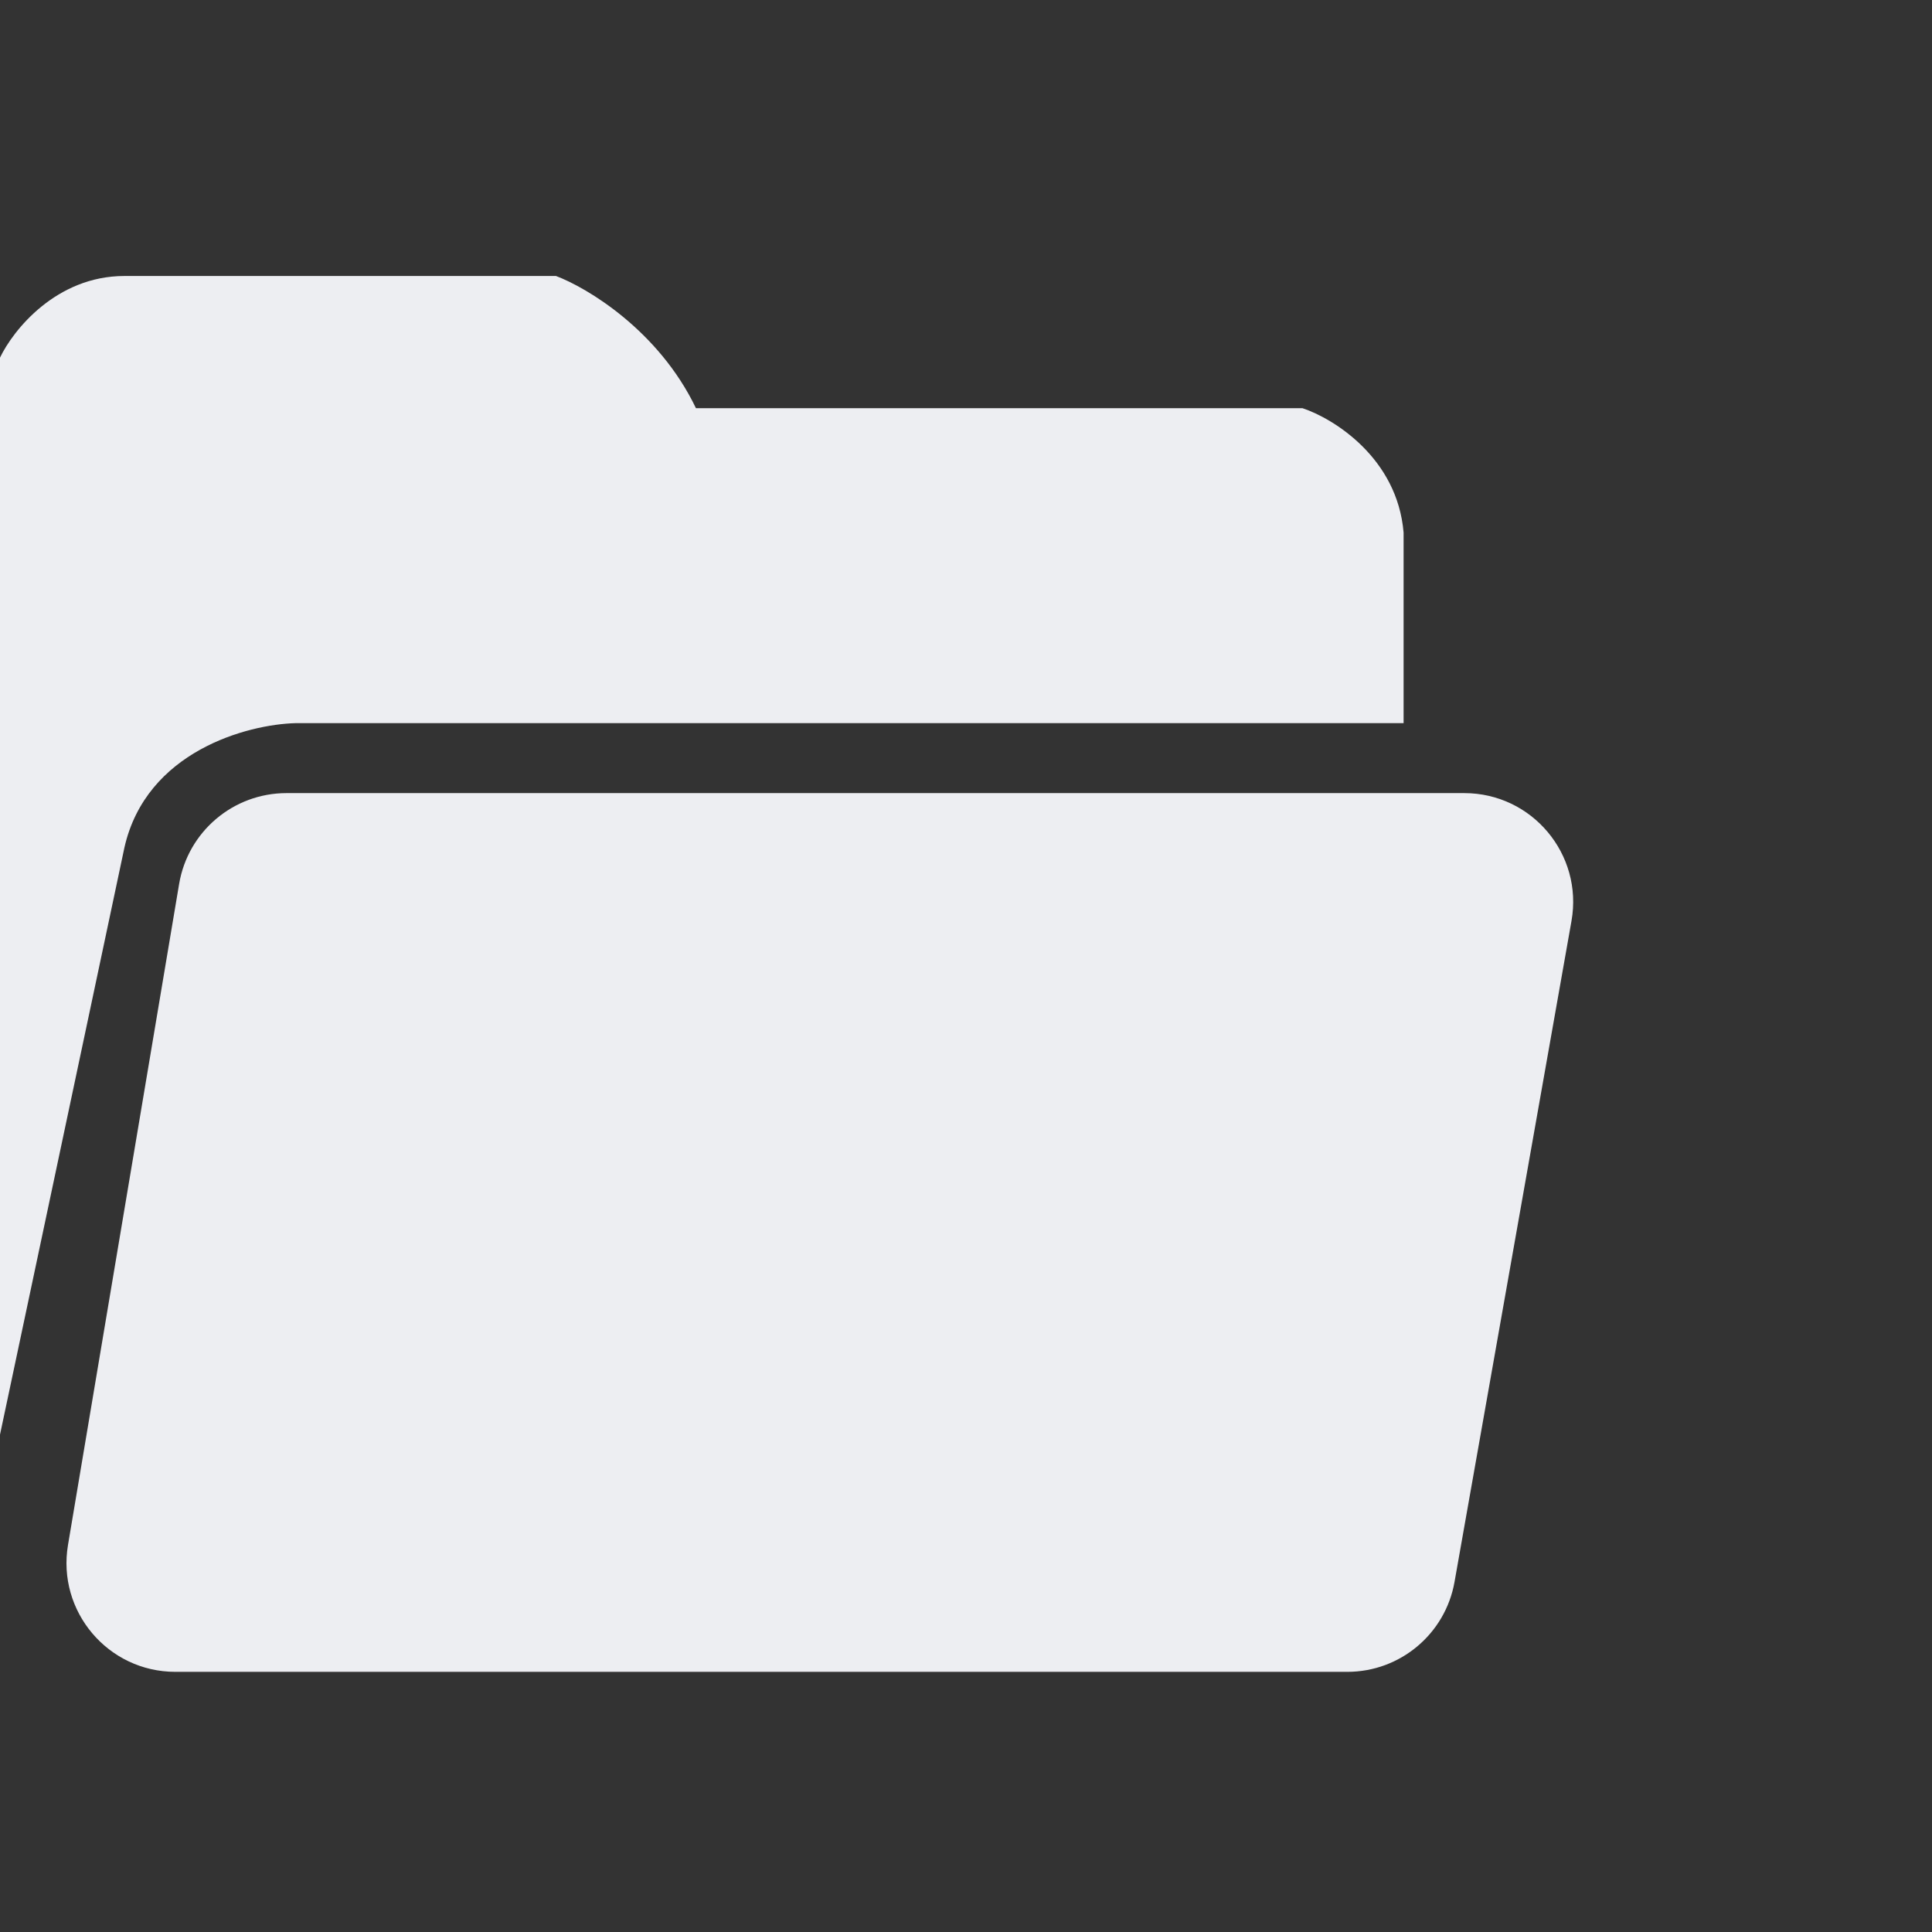 <svg width="70" height="70" viewBox="0 0 70 70" fill="none" xmlns="http://www.w3.org/2000/svg"><rect x="0" y="0" width="70" height="70" fill="#333333" stroke="none"/><path d="M0 12.958V51.98L4.508 30.709C5.297 27.215 8.969 26.247 10.706 26.201H50.855V19.298C50.63 16.593 48.32 15.165 47.193 14.79H25.216C23.864 11.972 21.272 10.423 20.145 10H4.508C2.029 10 0.47 11.972 0 12.958Z" fill="#EDEEF2"/><path d="M6.49 32.027C6.81 30.127 8.454 28.736 10.38 28.736H53.054C55.508 28.736 57.366 30.952 56.938 33.368L52.7 57.317C52.366 59.201 50.729 60.574 48.816 60.574H6.354C3.914 60.574 2.059 58.381 2.464 55.975L6.49 32.027Z" fill="#EDEEF2"/></svg>